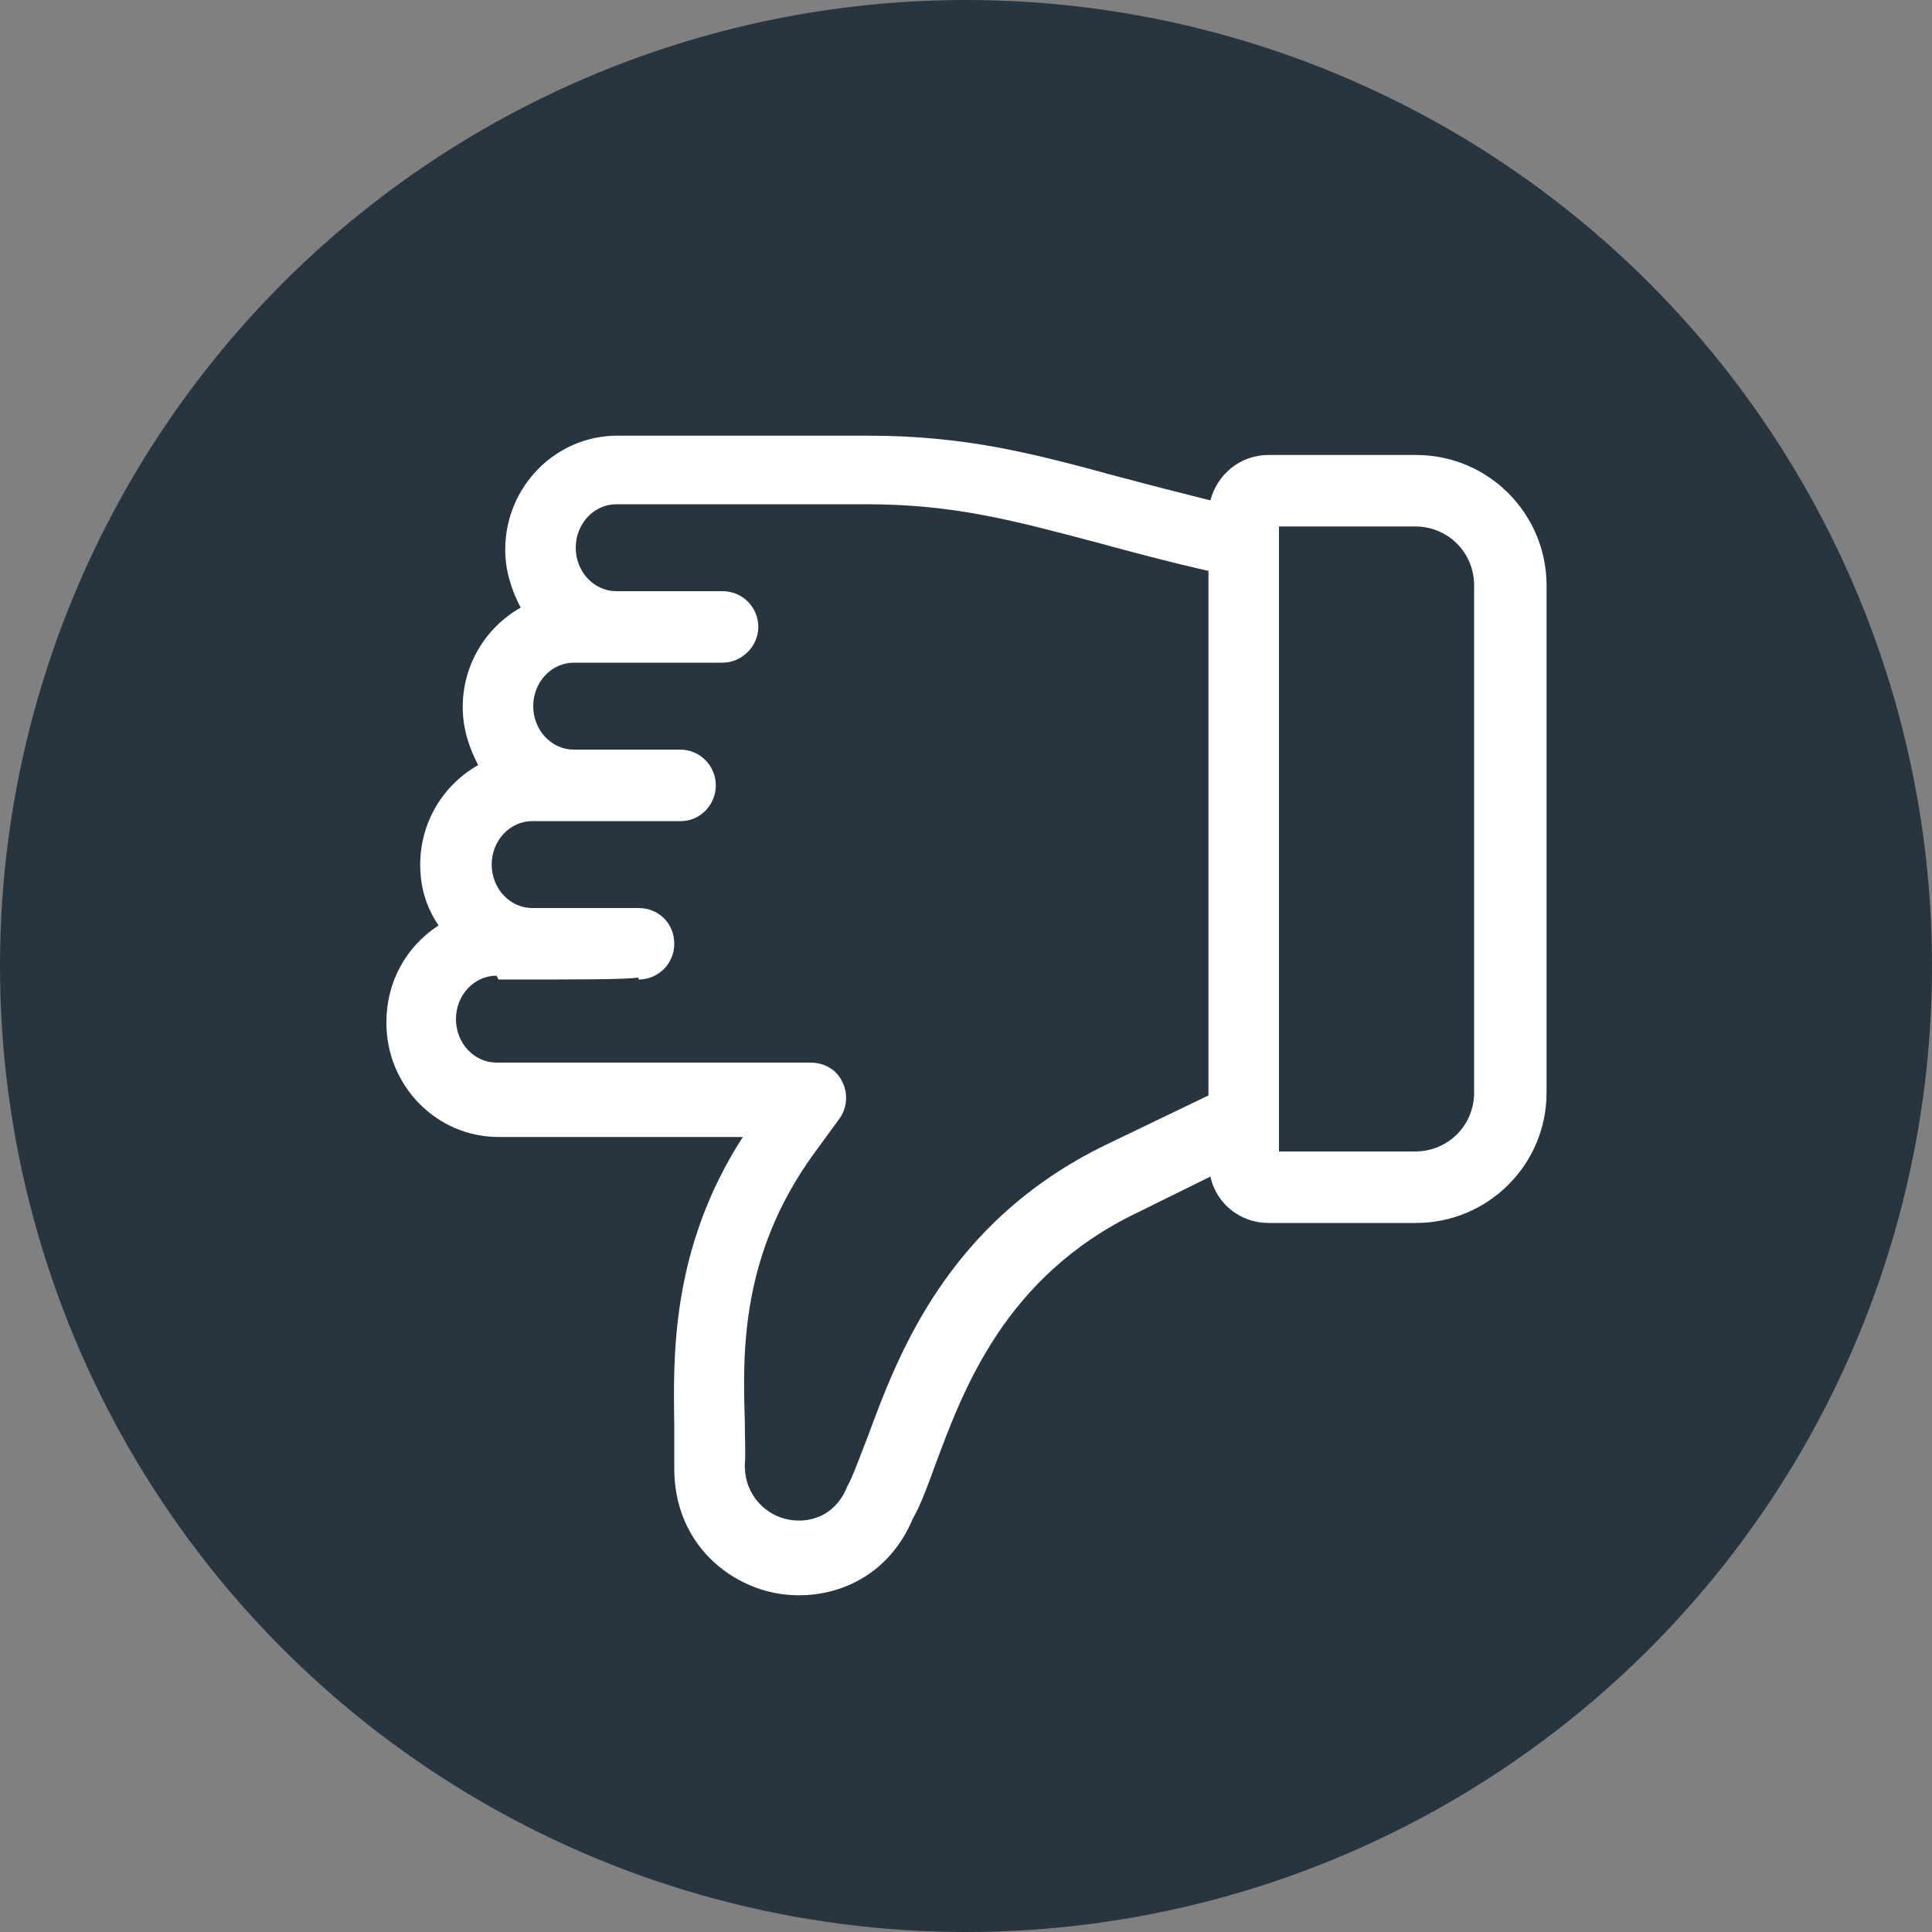 <?xml version="1.0" encoding="UTF-8"?><svg id="_Слой_1" xmlns="http://www.w3.org/2000/svg" viewBox="0 0 20 20"><rect x="0" y="0" width="20" height="20" fill="#808080" stroke="none"/><defs><style>.cls-1{fill:#273540;}.cls-1,.cls-2{stroke-width:0px;}.cls-2{fill:#fff;}</style></defs><circle class="cls-1" cx="10" cy="10" r="10"/><path class="cls-2" d="M4,10.59c0,.65.52,1.18,1.16,1.18h2.53c-.75,1.16-.72,2.29-.71,2.98,0,.18,0,.33,0,.45,0,.75.53,1.19,1.04,1.29.51.1,1.15-.1,1.43-.77.08-.14.15-.33.23-.55.29-.78.72-1.96,2.1-2.62l.75-.37c.06.28.31.48.6.48h1.53c.74,0,1.35-.6,1.35-1.35v-5.25c0-.74-.6-1.35-1.35-1.35h-1.53c-.29,0-.53.2-.6.47-.36-.09-.67-.17-.97-.25-.88-.24-1.57-.42-2.58-.42h-2.59c-.64,0-1.16.53-1.16,1.18,0,.21.06.41.16.6-.37.21-.6.6-.6,1.03,0,.21.06.41.16.6-.37.21-.6.6-.6,1.03,0,.23.06.44.19.63-.34.22-.54.59-.54,1ZM5.16,10.14c.9,0,1.29,0,1.45-.02v.02c.2,0,.37-.16.37-.37s-.16-.37-.37-.37h-1.1c-.23,0-.42-.2-.42-.45s.19-.45.42-.45h1.54c.2,0,.36-.17.36-.37s-.16-.37-.37-.37h-1.1c-.23,0-.42-.2-.42-.45s.19-.45.42-.45h1.54c.2,0,.37-.17.37-.37s-.16-.37-.37-.37h-1.1c-.23,0-.42-.2-.42-.45s.19-.45.42-.45h2.59c.91,0,1.53.17,2.4.4.33.09.7.19,1.14.29v5.43l-1.06.51c-1.65.8-2.16,2.19-2.47,3.03-.08.2-.14.38-.21.51-.13.32-.41.38-.61.34-.22-.04-.45-.24-.45-.56.01-.13,0-.29,0-.47-.02-.68-.05-1.7.71-2.75l.27-.37c.08-.11.09-.26.03-.38-.06-.13-.19-.2-.33-.2h-3.25c-.23,0-.42-.2-.42-.45s.19-.45.42-.45ZM13.24,11.93v-6.48h1.41c.34,0,.61.27.61.61v5.25c0,.34-.27.61-.61.61h-1.41Z"/></svg>